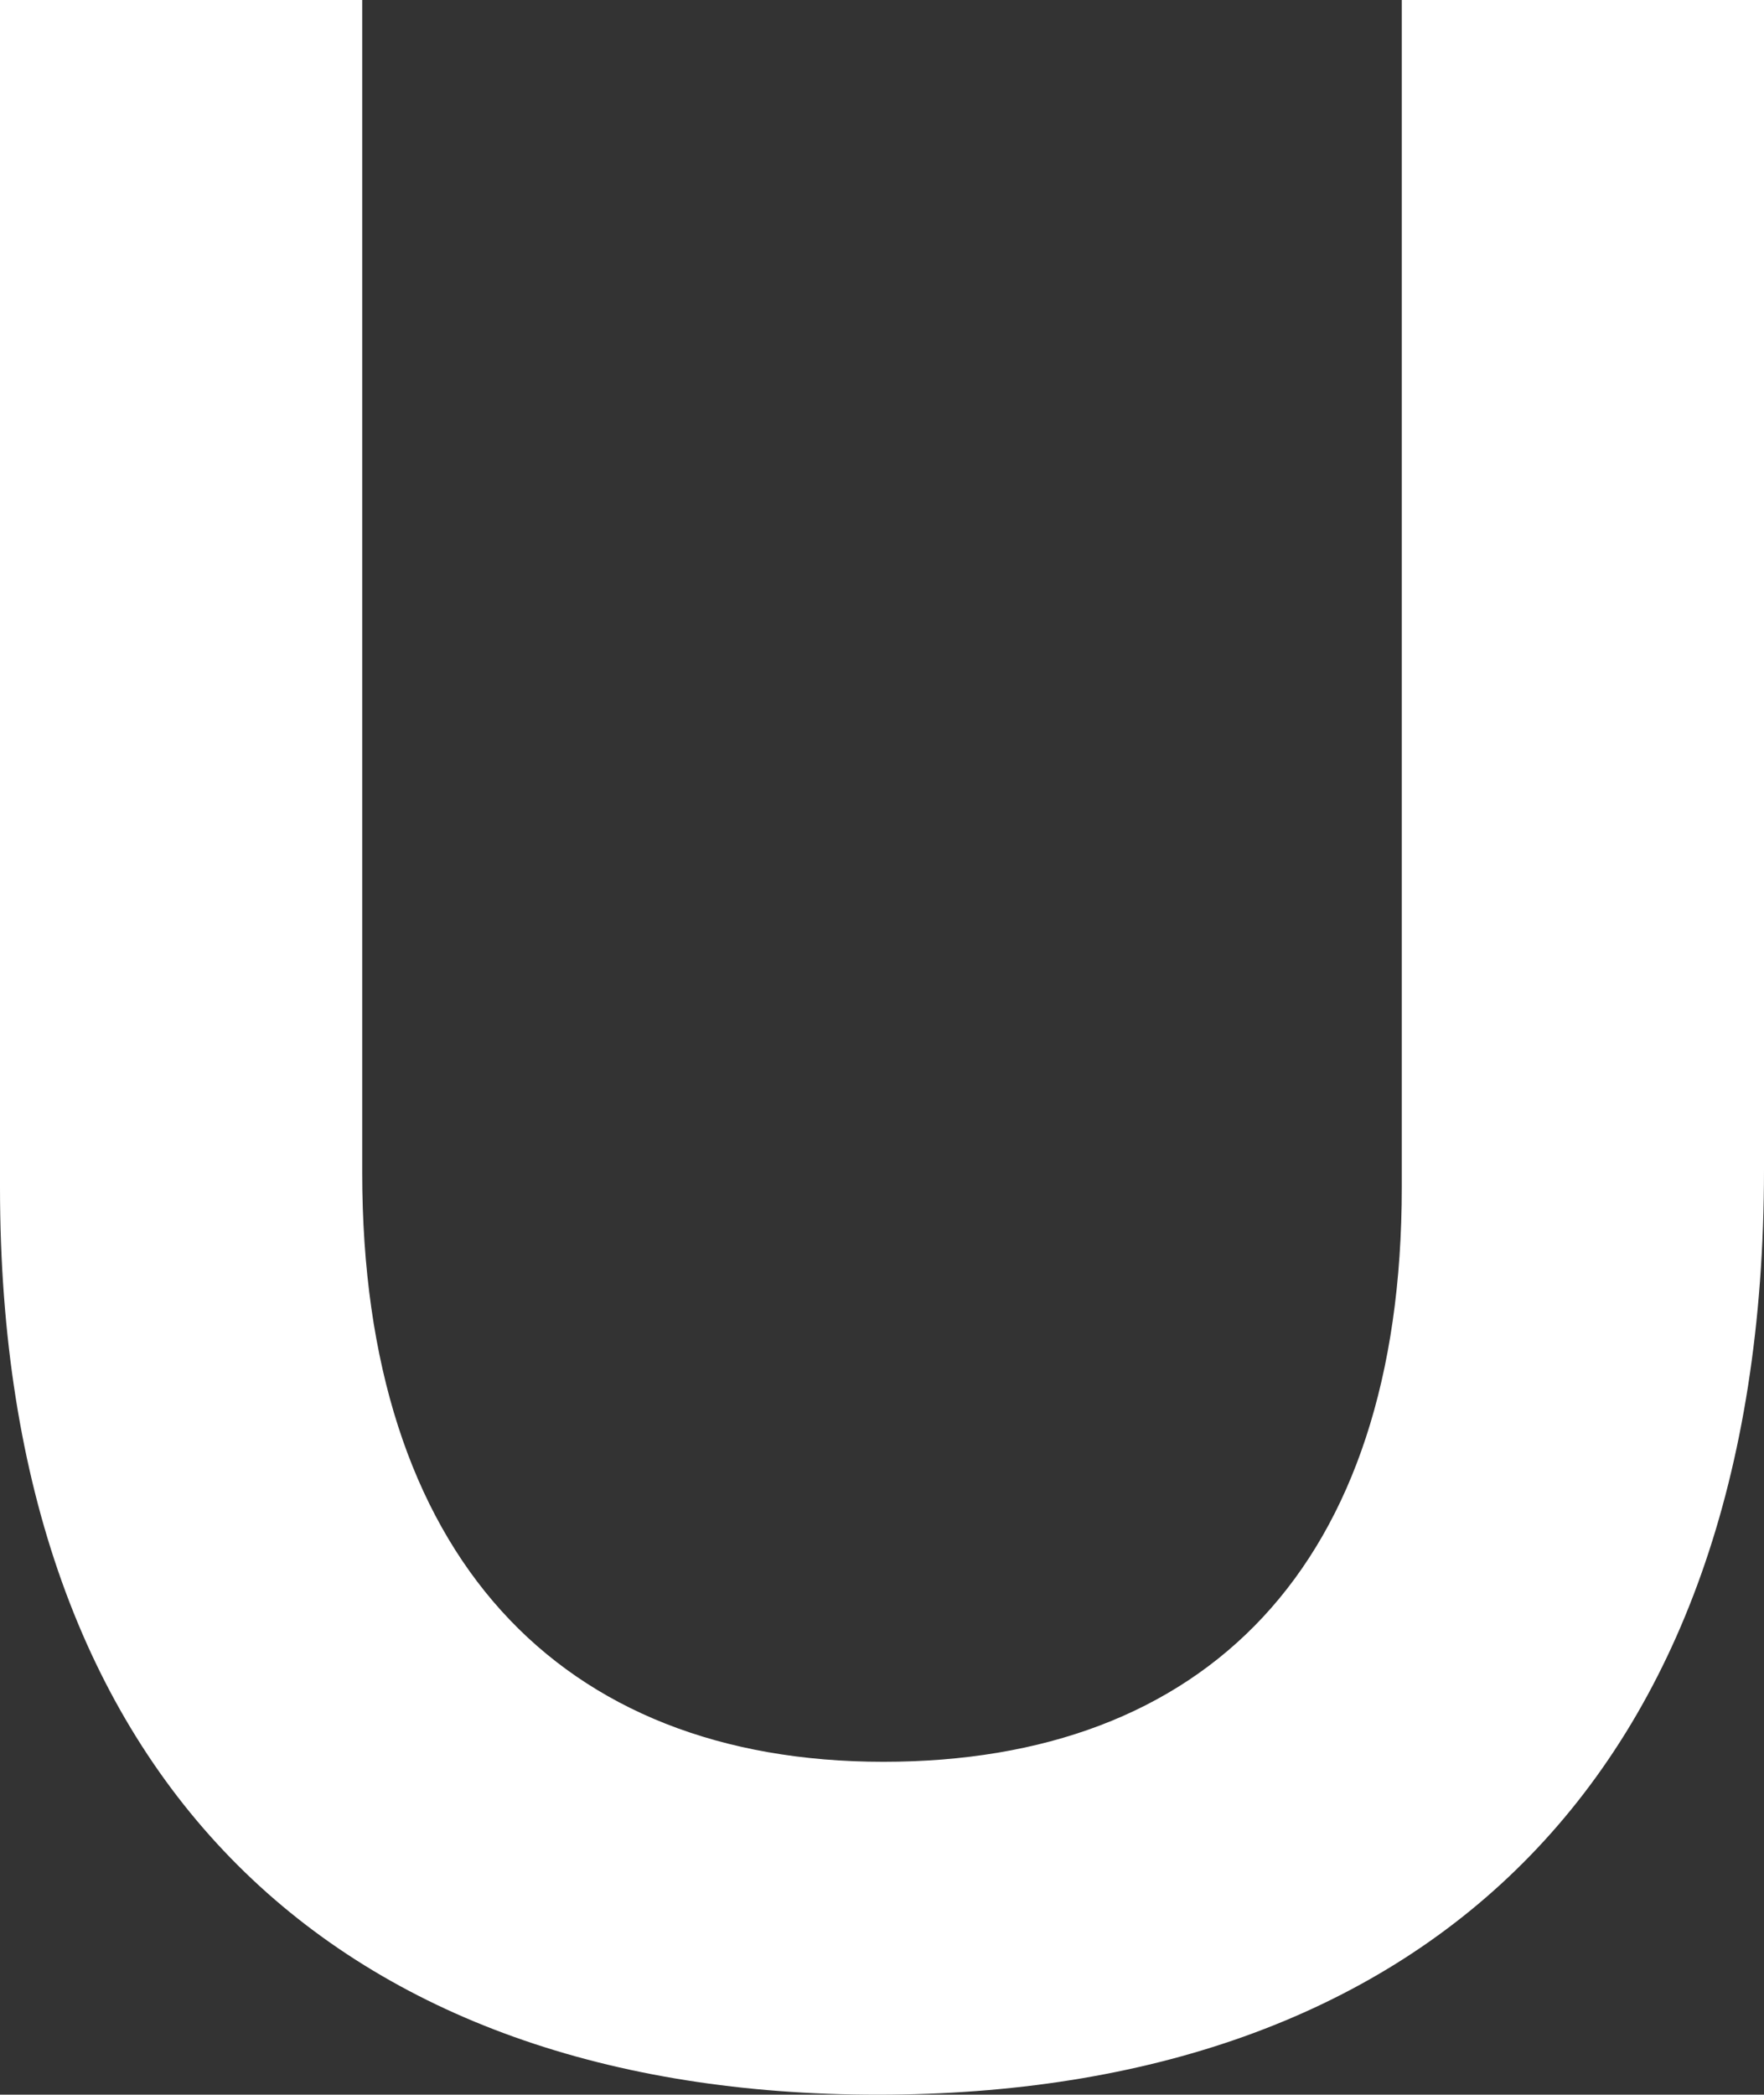<!-- Generator: Adobe Illustrator 21.0.0, SVG Export Plug-In  -->
<svg version="1.1"
	 xmlns="http://www.w3.org/2000/svg" xmlns:xlink="http://www.w3.org/1999/xlink" xmlns:a="http://ns.adobe.com/AdobeSVGViewerExtensions/3.0/"
	 x="0px" y="0px" width="26.542px" height="31.506px" viewBox="0 0 26.542 31.506"
	 style="enable-background:new 0 0 26.542 31.506;" xml:space="preserve">
<rect x="0" y="0" width="26.542" height="31.506" fill="#333333" stroke="none"/>
<style type="text/css">
	.st0{fill:#FFFFFF;}
</style>
<defs>
</defs>
<path class="st0" d="M26.542,17.592c0,9.262-5.229,13.914-13.338,13.914C5.14,31.506,0,26.854,0,17.858V0h5.45v17.637
	c0,5.76,2.969,8.862,7.843,8.862c4.83,0,7.799-2.925,7.799-8.641V0h5.45V17.592z"/>
</svg>